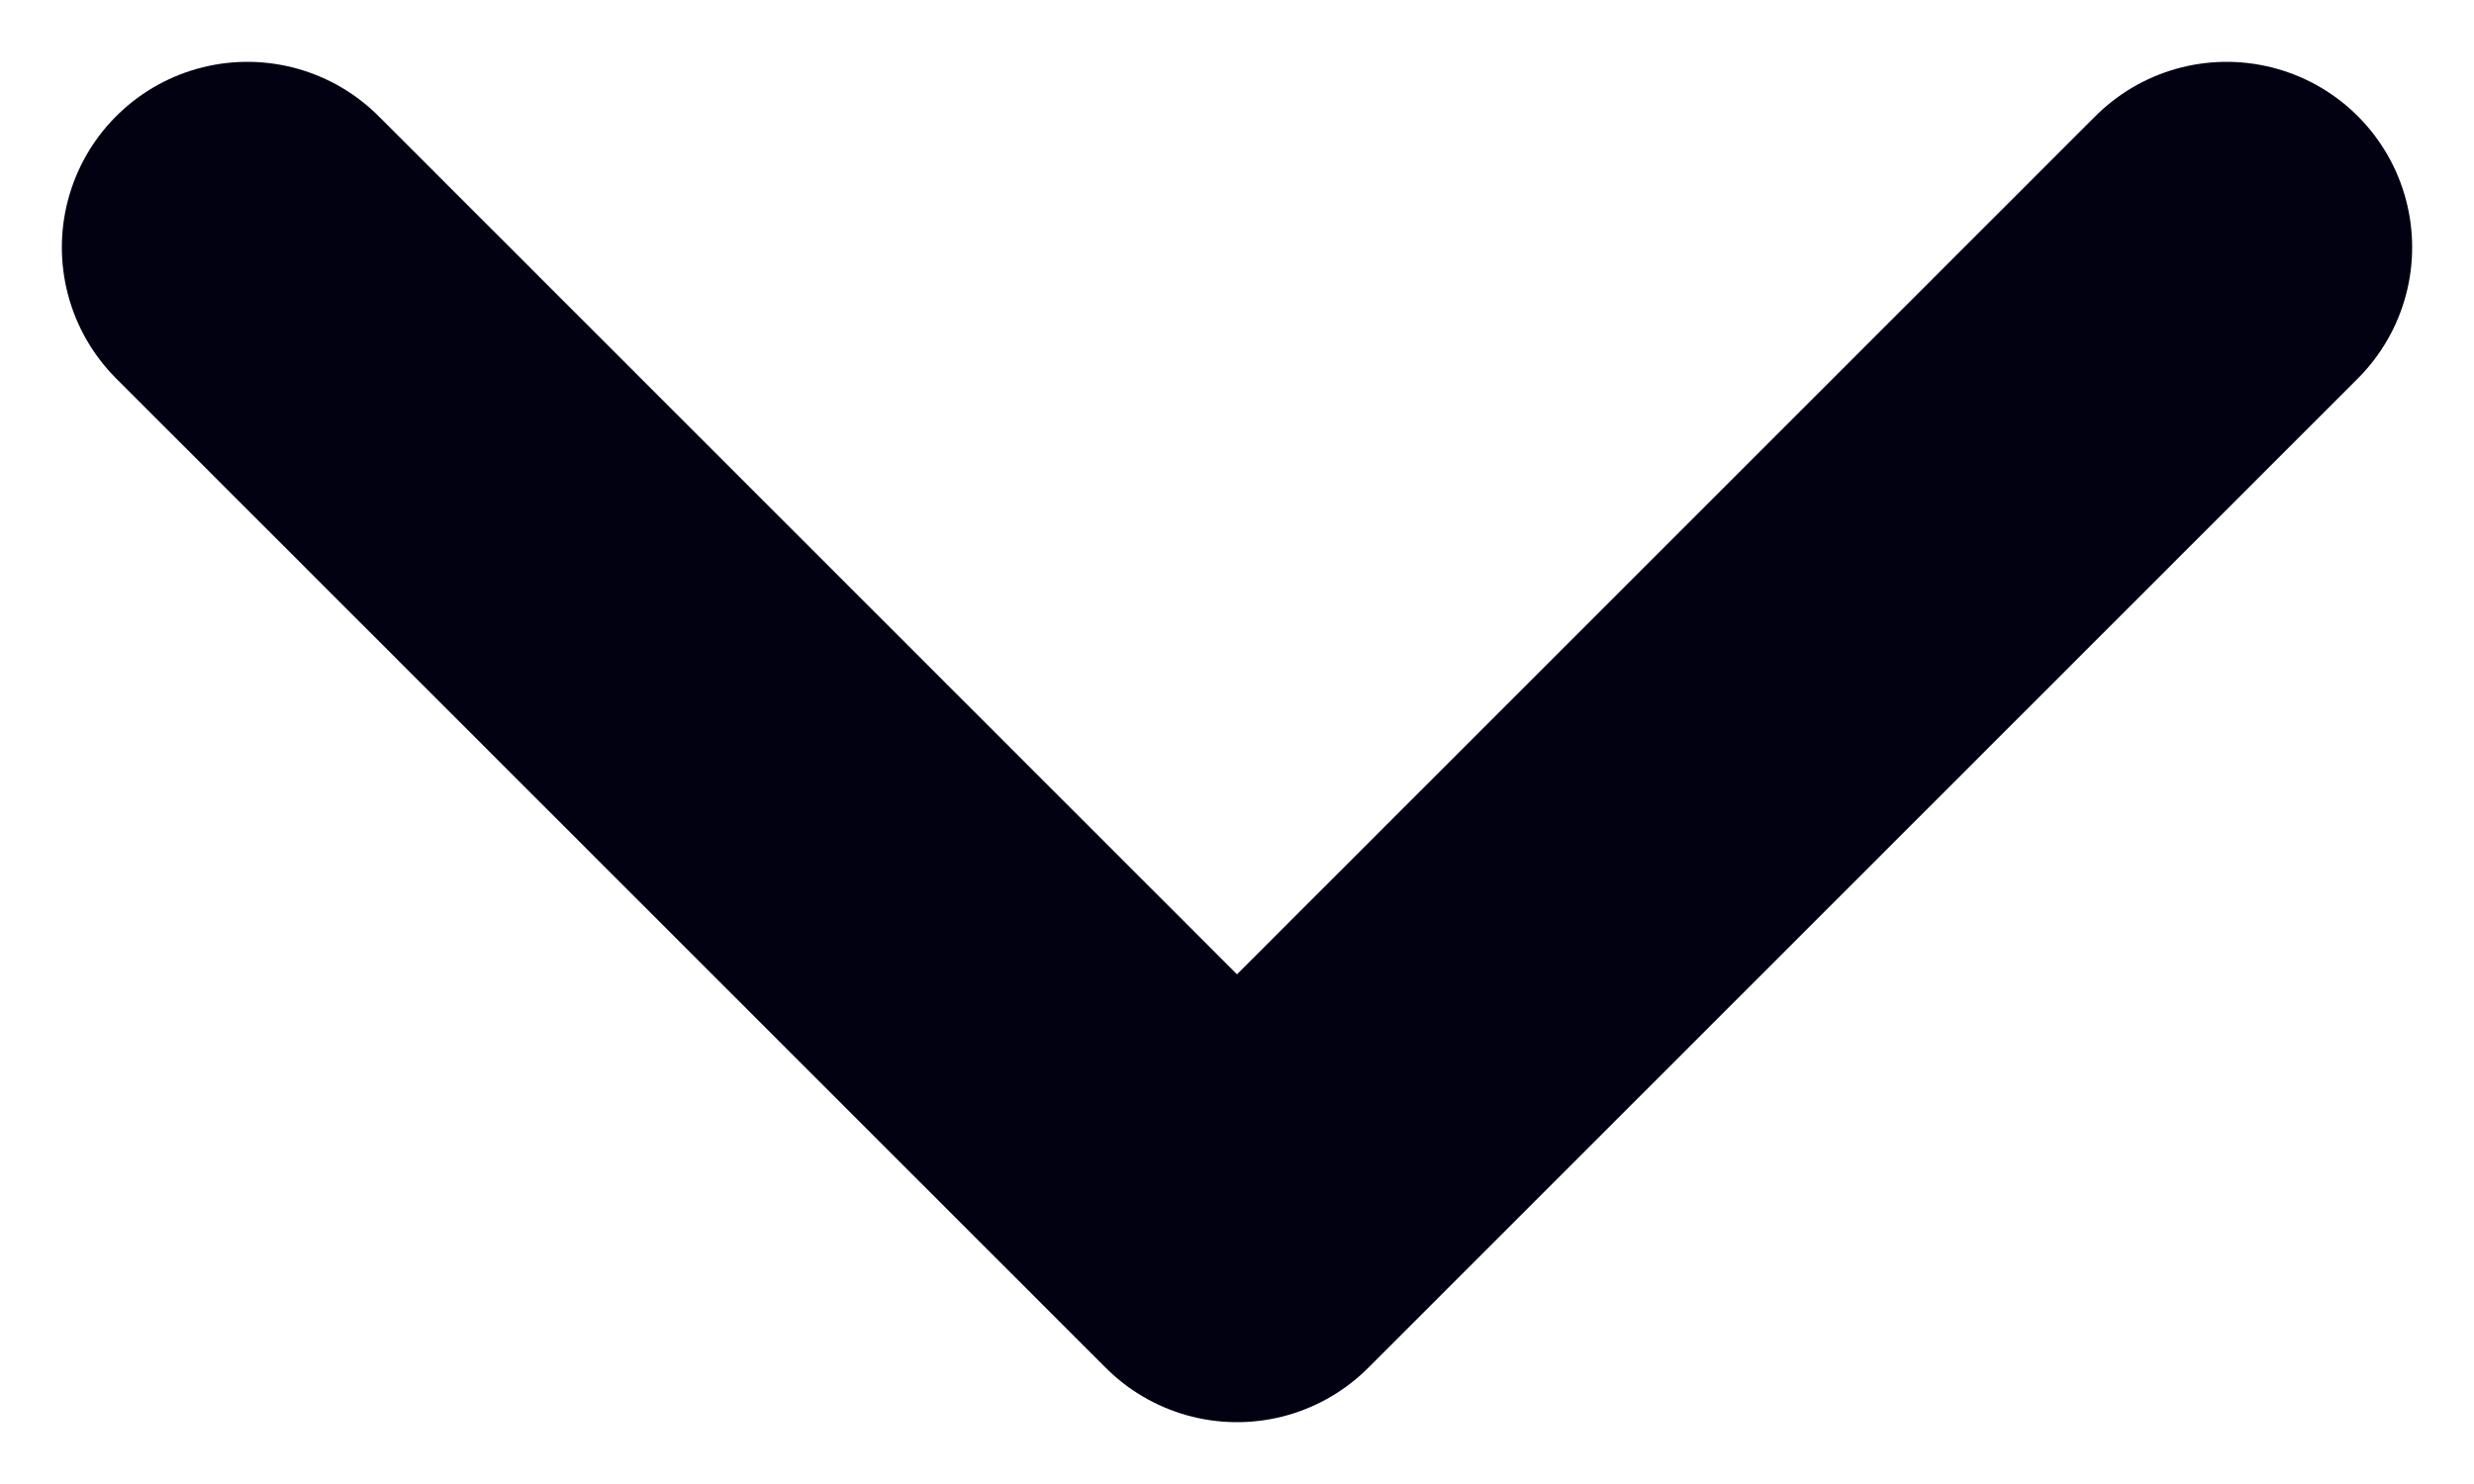 <svg width="10" height="6" viewBox="0 0 10 6" fill="none" xmlns="http://www.w3.org/2000/svg">
<path d="M1 1L5 5L9 1" stroke="#010112" stroke-width="1.5" stroke-linecap="round" stroke-linejoin="round"/>
</svg>

